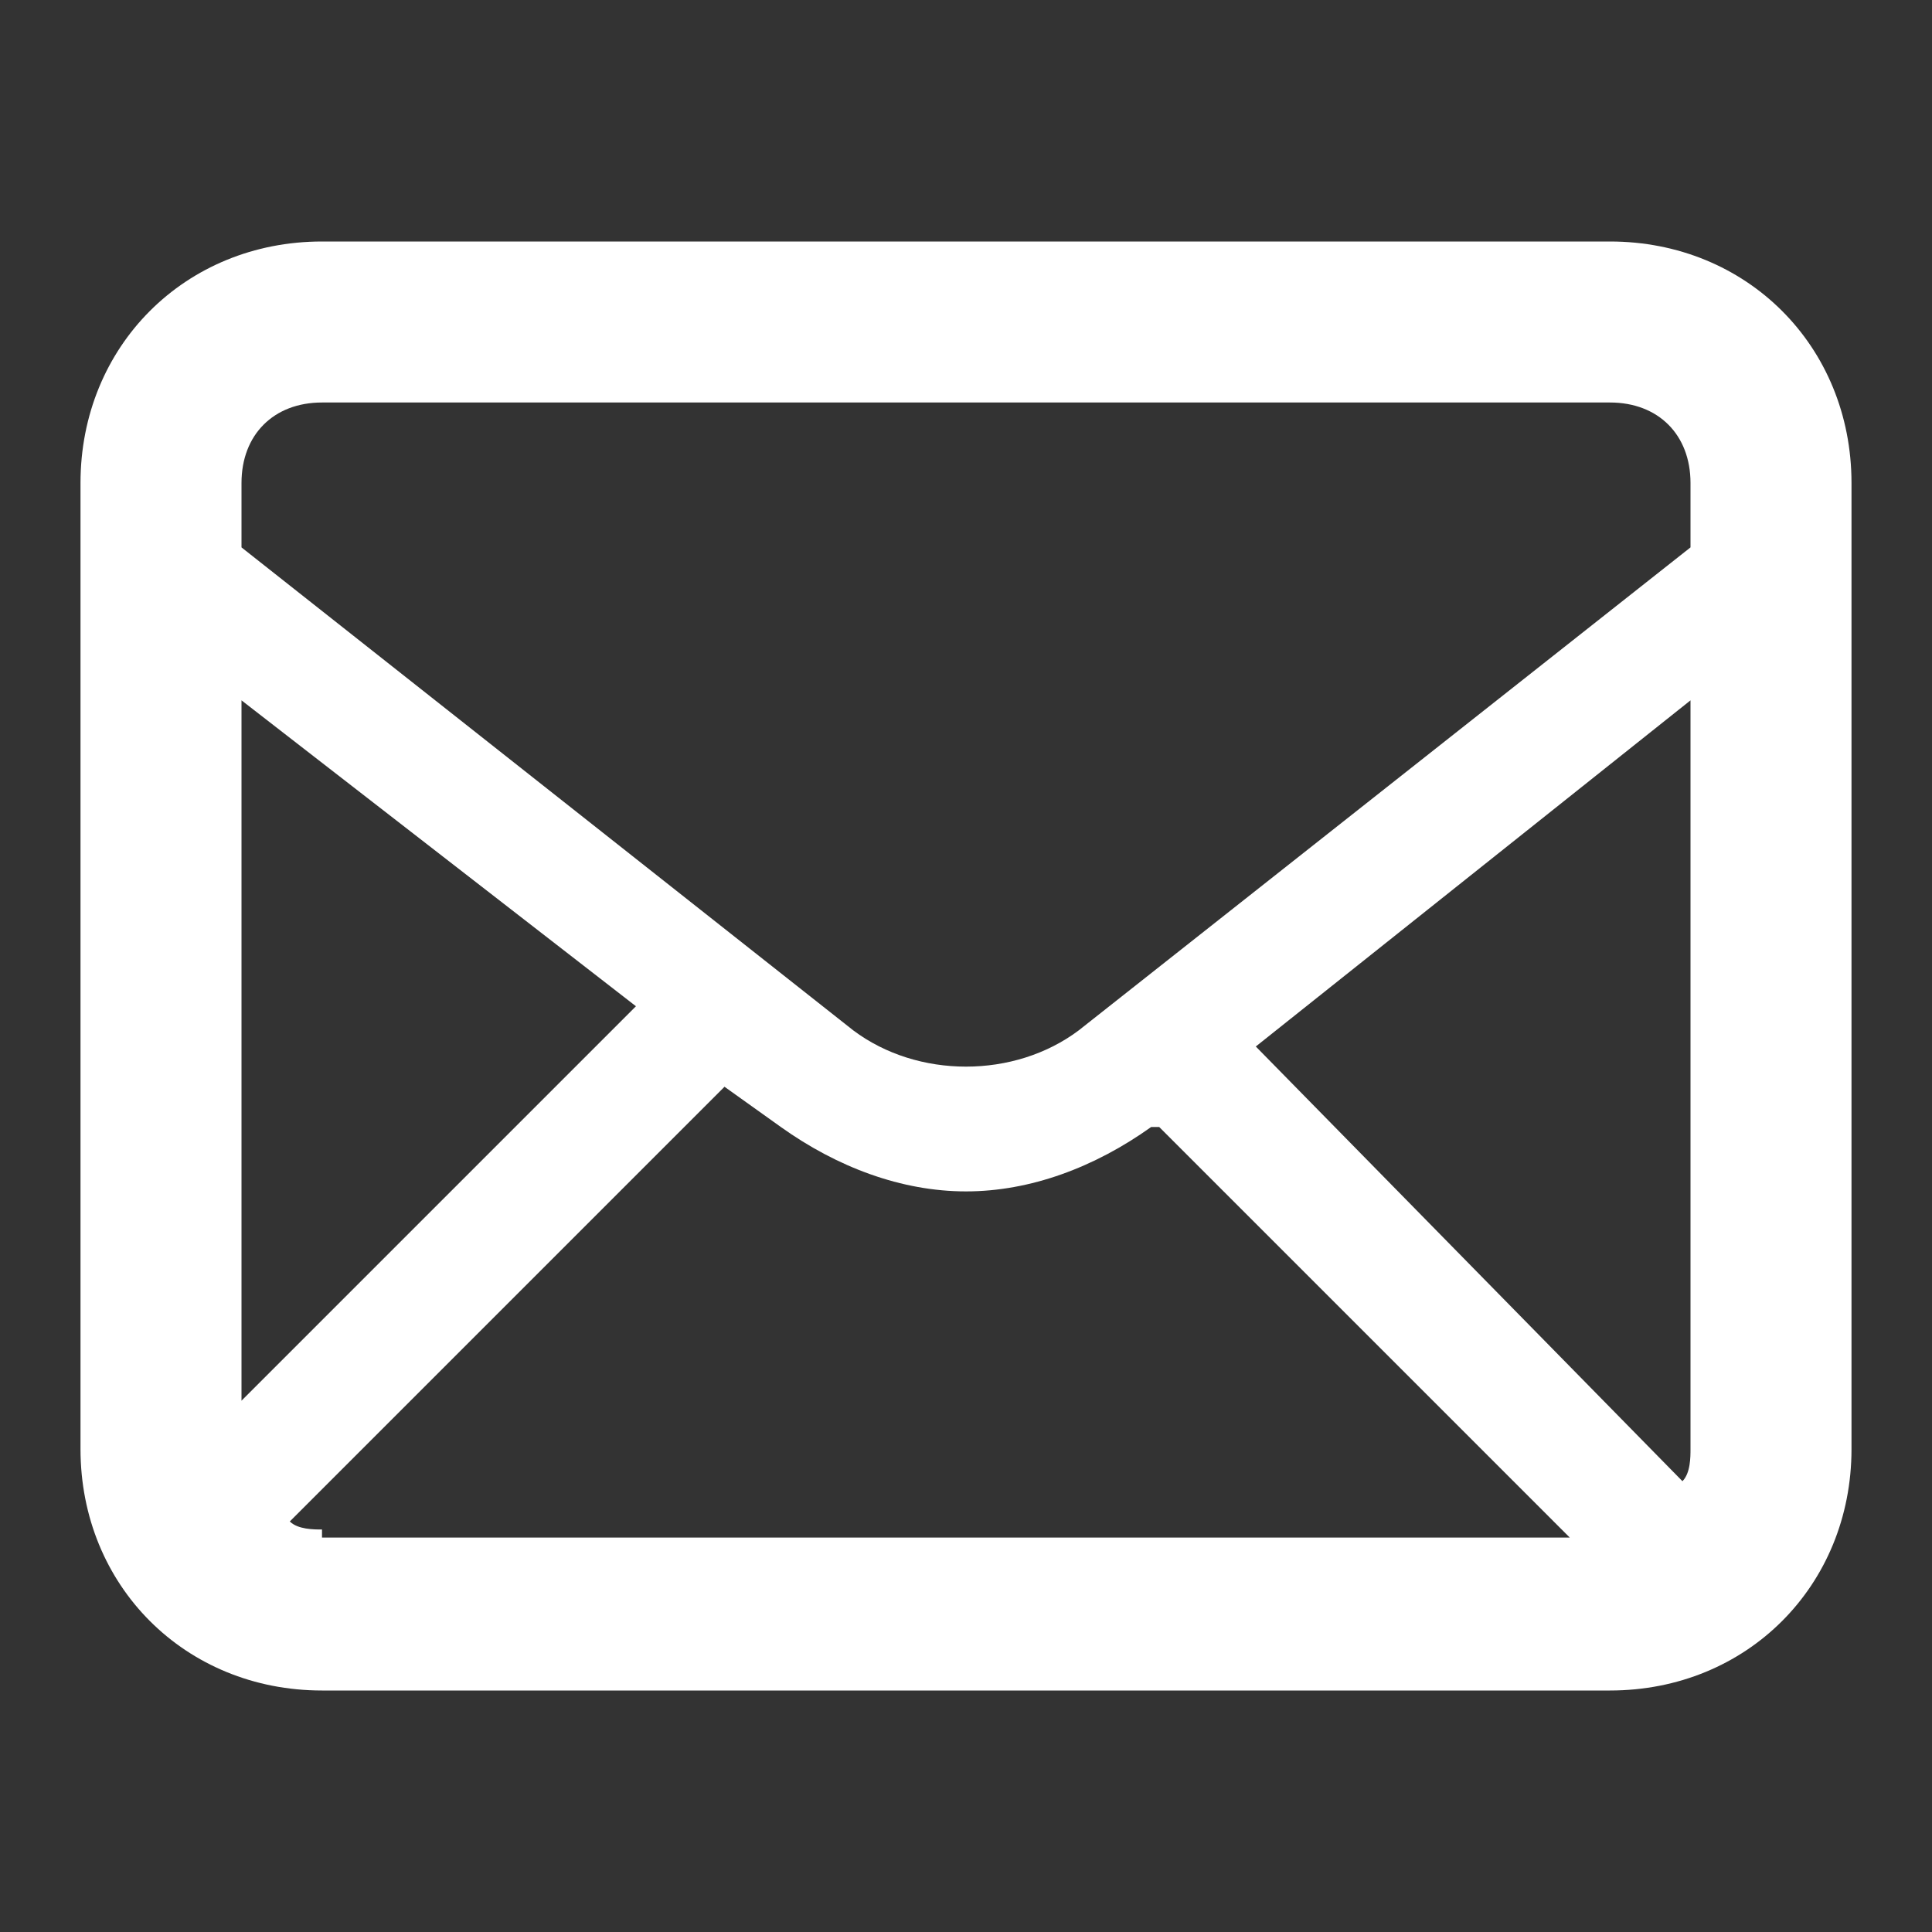 <?xml version="1.0" encoding="utf-8"?>
<!-- Generator: Adobe Illustrator 22.0.1, SVG Export Plug-In . SVG Version: 6.00 Build 0)  -->
<svg version="1.1" id="Layer_1" xmlns="http://www.w3.org/2000/svg" xmlns:xlink="http://www.w3.org/1999/xlink" x="0px" y="0px"
	viewBox="0 0 24 24" style="enable-background:new 0 0 24 24;" xml:space="preserve">
<rect x="0" y="0" width="24" height="24" fill="#333333" stroke="none"/>
<title>Icon/Mail</title>
<desc>Created with Sketch.</desc>
<path class="st0" d="M20,3H4C2.3,3,1,4.3,1,6v12c0,1.7,1.3,3,3,3h16c1.7,0,3-1.3,3-3V6C23,4.3,21.7,3,20,3z M3,8.7l4.9,3.8L3,17.4
	V8.7z M4,19c-0.1,0-0.3,0-0.4-0.1l5.4-5.4L9.7,14c0.7,0.5,1.5,0.8,2.3,0.8s1.6-0.3,2.3-0.8l0.1,0l5.1,5.1H4z M21,18
	c0,0.1,0,0.3-0.1,0.4L15.6,13L21,8.7V18z M21,6.8l-7.6,6c-0.8,0.6-2,0.6-2.8,0L3,6.8V6c0-0.6,0.4-1,1-1h16c0.6,0,1,0.4,1,1V6.8z" fill="#ffffff"/>
</svg>
